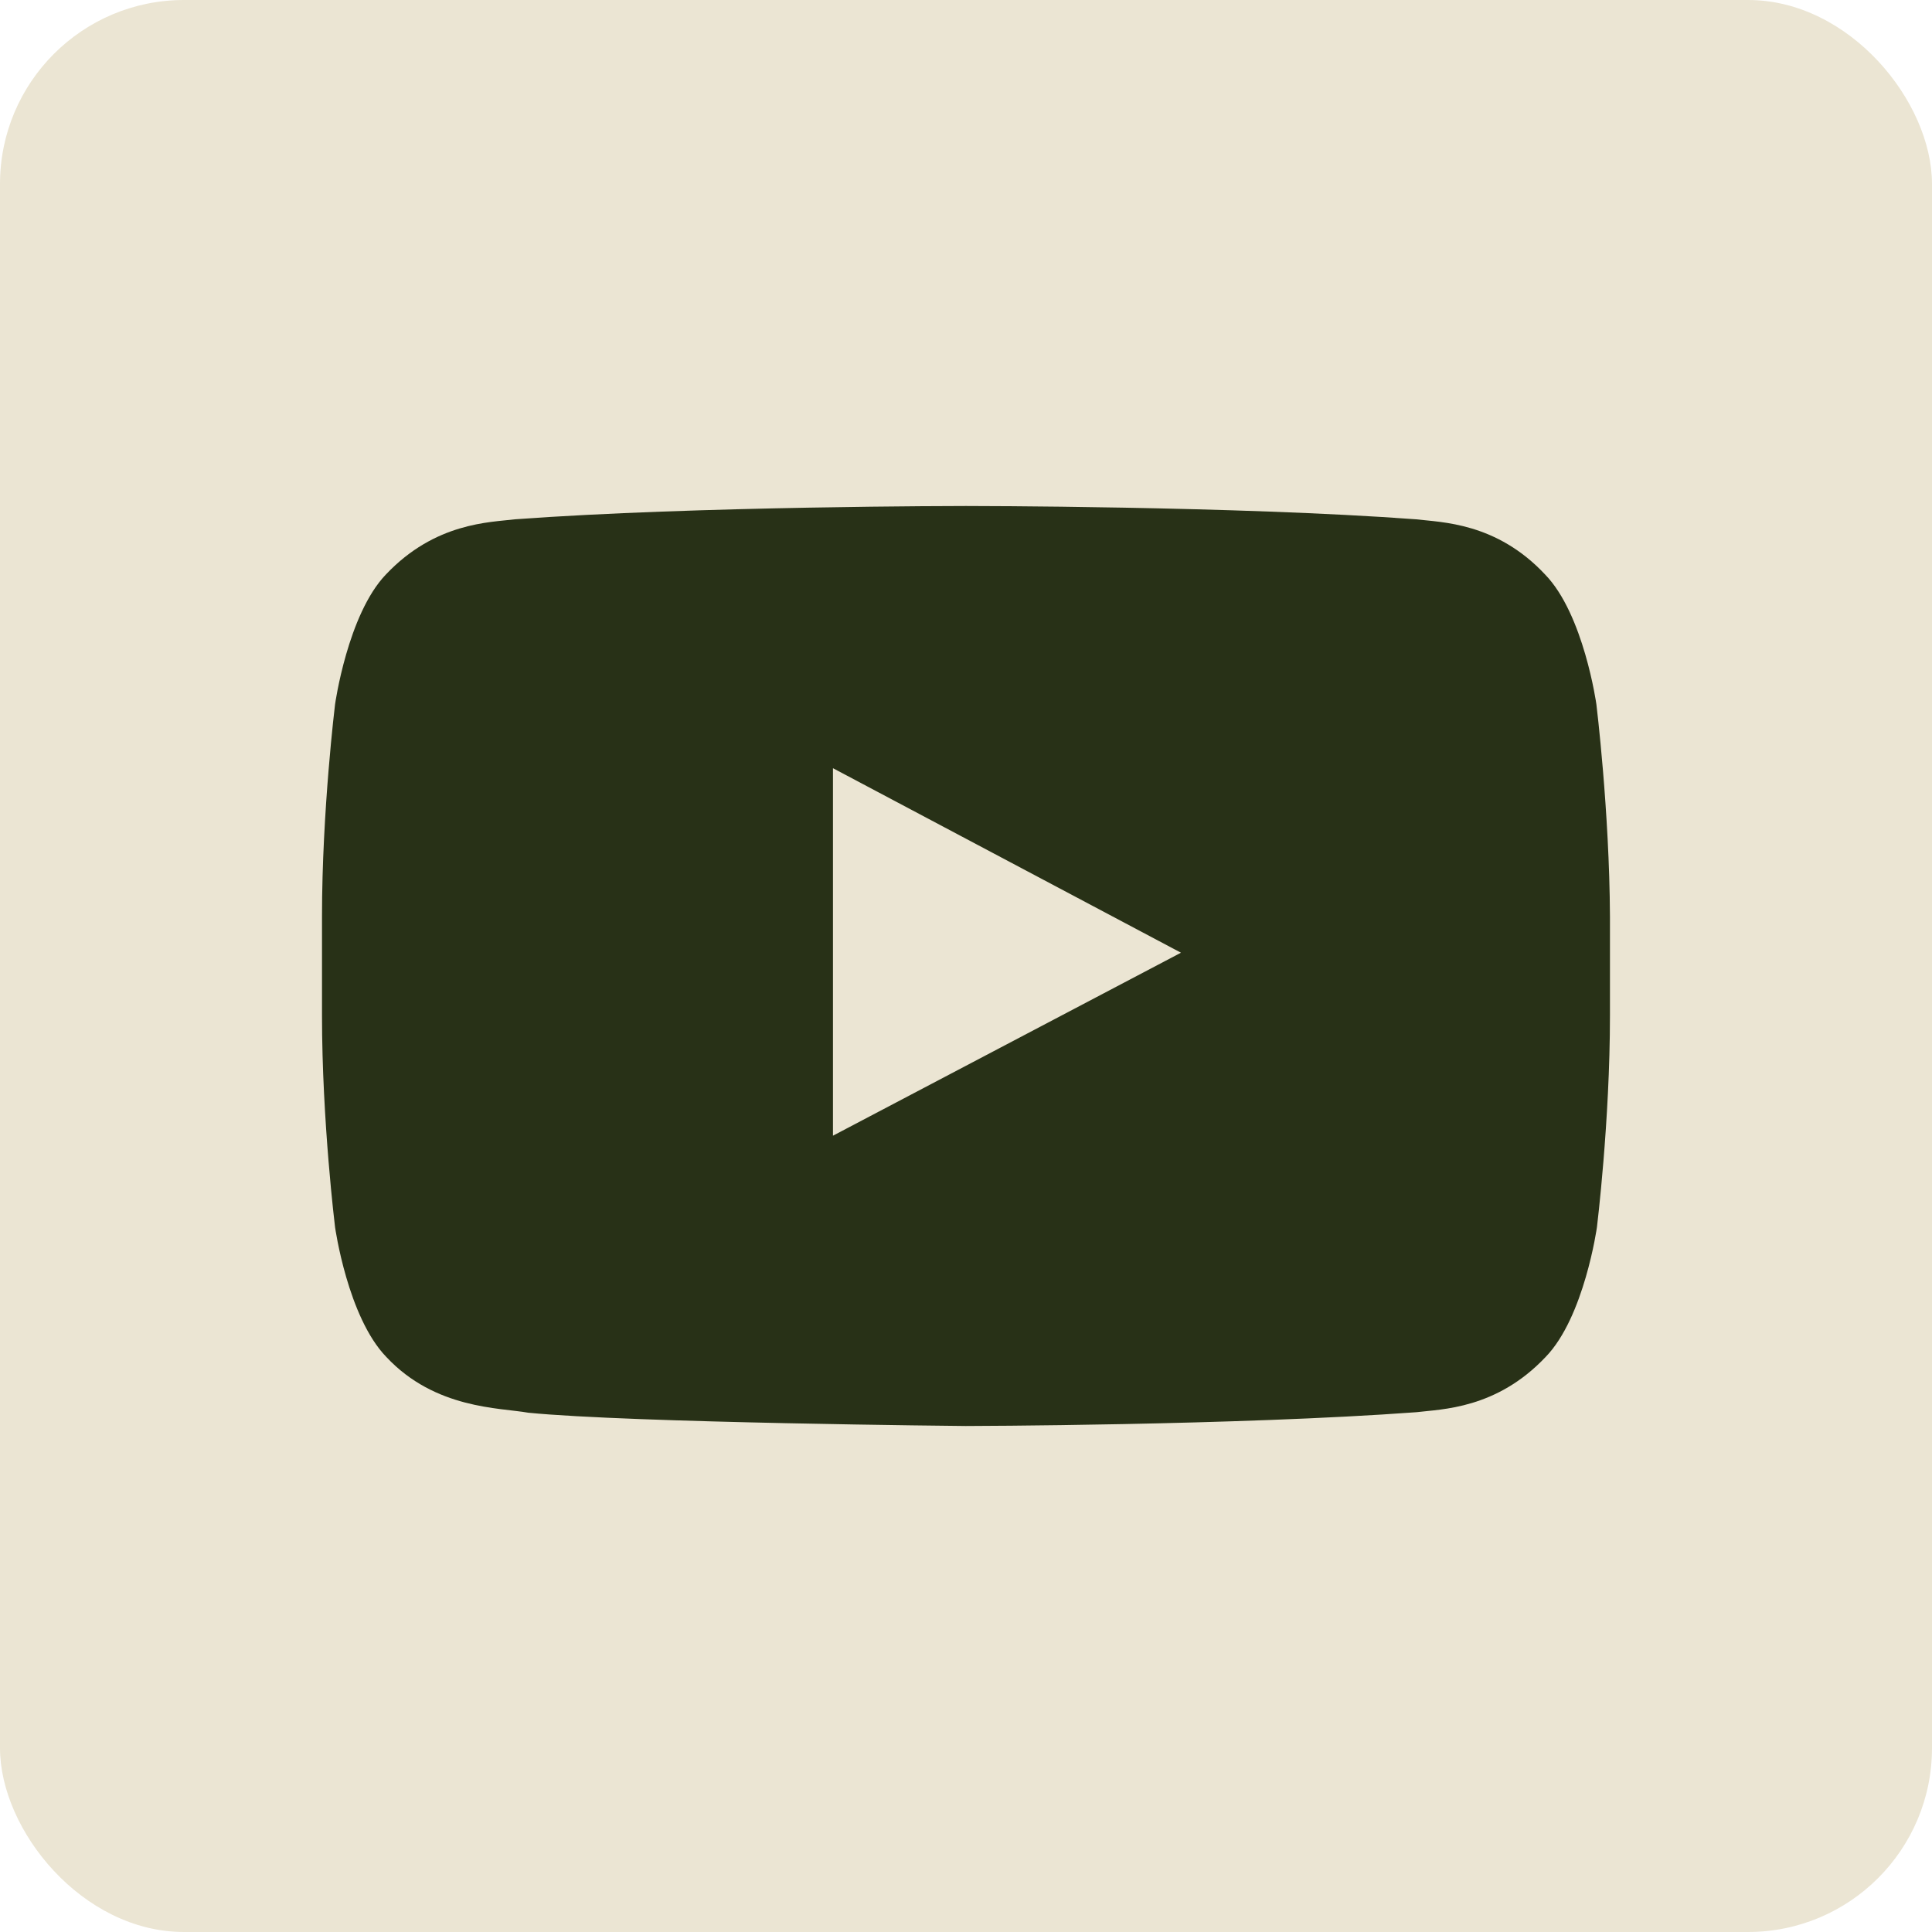 <svg width="42" height="42" viewBox="0 0 42 42" fill="none" xmlns="http://www.w3.org/2000/svg">
<rect width="42" height="42" rx="4" fill="#EBE5D3"/>
<g clip-path="url(#clip0_364_595)">
<path d="M34.704 15.311C34.704 15.311 34.431 13.356 33.589 12.489C32.529 11.356 31.337 11.356 30.779 11.289C26.877 11 21.006 11 21.006 11H20.994C20.994 11 15.123 11 11.198 11.289C10.652 11.356 9.46 11.356 8.389 12.489C7.558 13.356 7.284 15.311 7.284 15.311C7.284 15.311 7 17.622 7 19.922V22.078C7 24.378 7.284 26.678 7.284 26.678C7.284 26.678 7.558 28.633 8.399 29.5C9.46 30.633 10.859 30.6 11.483 30.711C13.724 30.933 20.994 31 20.994 31C20.994 31 26.877 30.989 30.791 30.7C31.337 30.633 32.529 30.633 33.6 29.5C34.442 28.633 34.716 26.678 34.716 26.678C34.716 26.678 34.999 24.378 34.999 22.078V19.922C34.988 17.622 34.704 15.311 34.704 15.311H34.704ZM18.108 24.689V16.7L25.673 20.711L18.108 24.689Z" fill="#283117"/>
</g>
<defs>
<clipPath id="clip0_364_595">
<rect width="28" height="20" fill="white" transform="translate(7 11)"/>
</clipPath>
</defs>
</svg>

